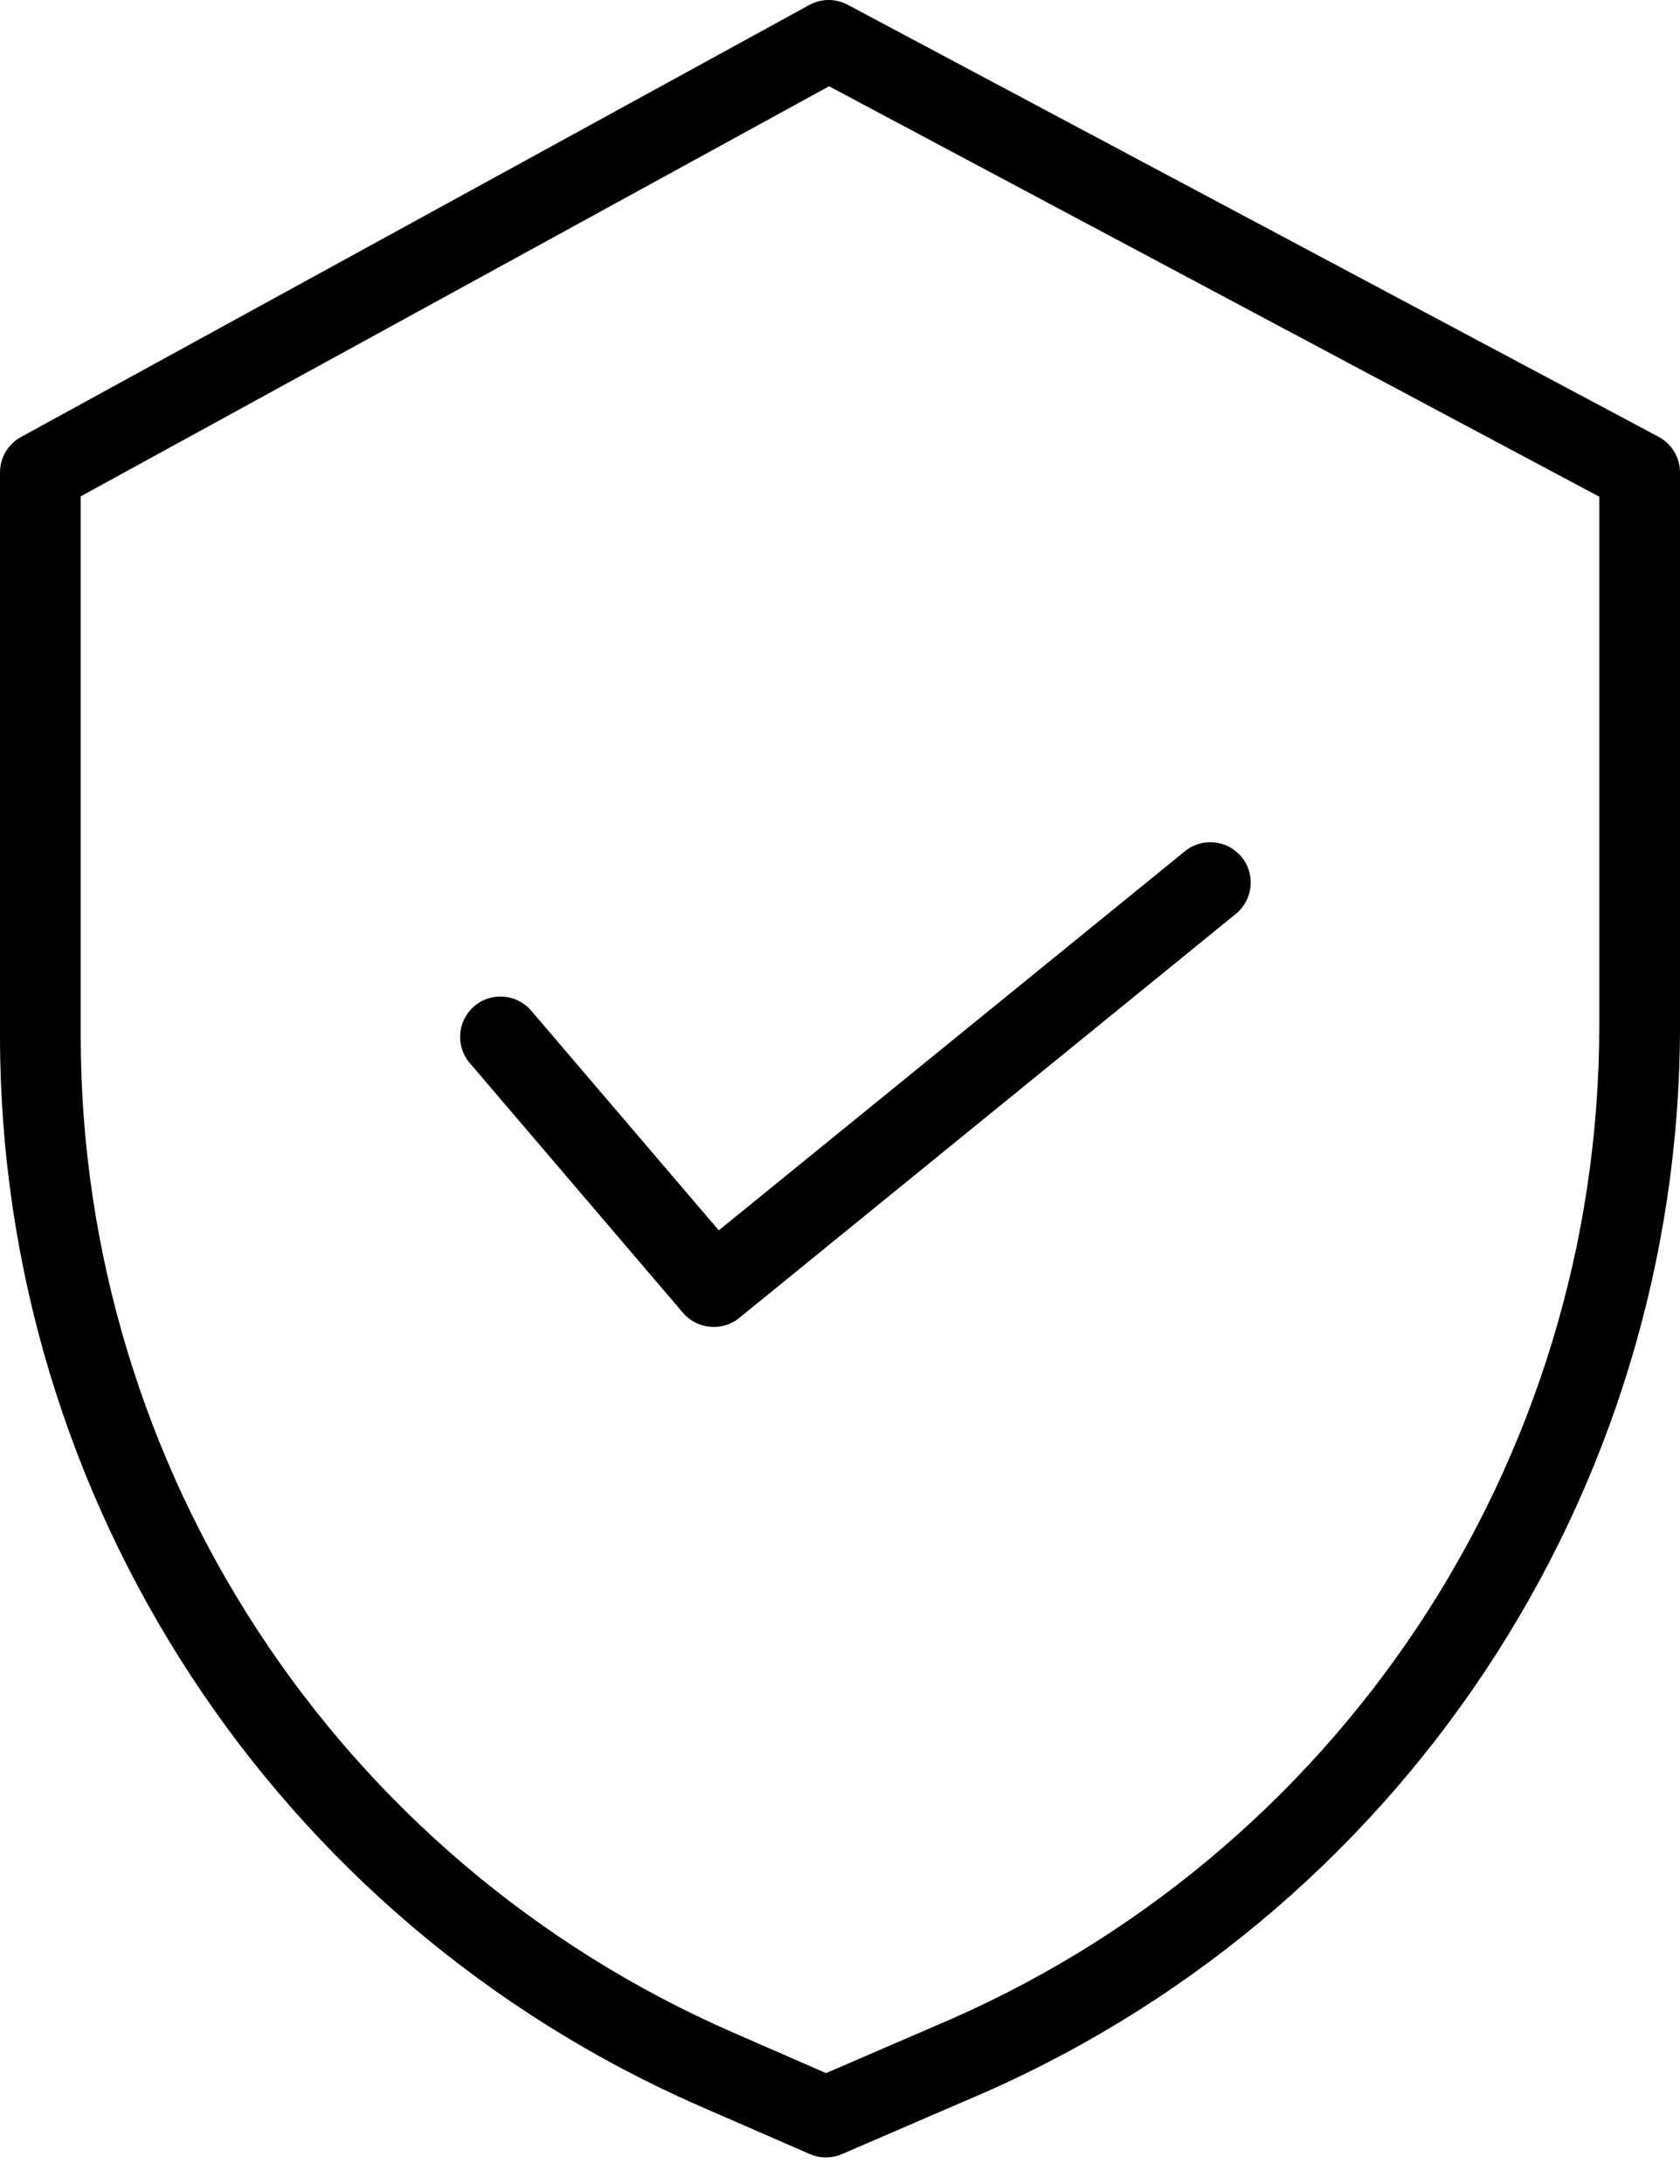 <svg width="20" height="26" viewBox="0 0 20 26" fill="none" xmlns="http://www.w3.org/2000/svg">
<path d="M19.745 5.2L10.092 0.057C9.949 -0.02 9.778 -0.019 9.635 0.059L0.249 5.203C0.095 5.287 0 5.449 0 5.625V12.344C0.006 17.867 3.278 22.863 8.338 25.076L9.641 25.644C9.763 25.697 9.902 25.697 10.024 25.644L11.492 25.01C16.646 22.846 20 17.801 20 12.21V5.625C20 5.447 19.902 5.284 19.745 5.2ZM19.039 12.21C19.038 17.415 15.915 22.112 11.116 24.126L11.112 24.128L9.834 24.68L8.723 24.195C4.013 22.136 0.966 17.485 0.961 12.344V5.909L9.87 1.027L19.039 5.913V12.21Z" fill="black"/>
<path d="M6.324 12.032C6.151 11.83 5.848 11.806 5.646 11.979C5.444 12.151 5.42 12.454 5.593 12.656L8.131 15.629C8.301 15.827 8.598 15.854 8.8 15.69L14.712 10.88C14.918 10.712 14.949 10.409 14.782 10.203C14.614 9.998 14.312 9.966 14.106 10.134L8.557 14.647L6.324 12.032Z" fill="black"/>
</svg>
